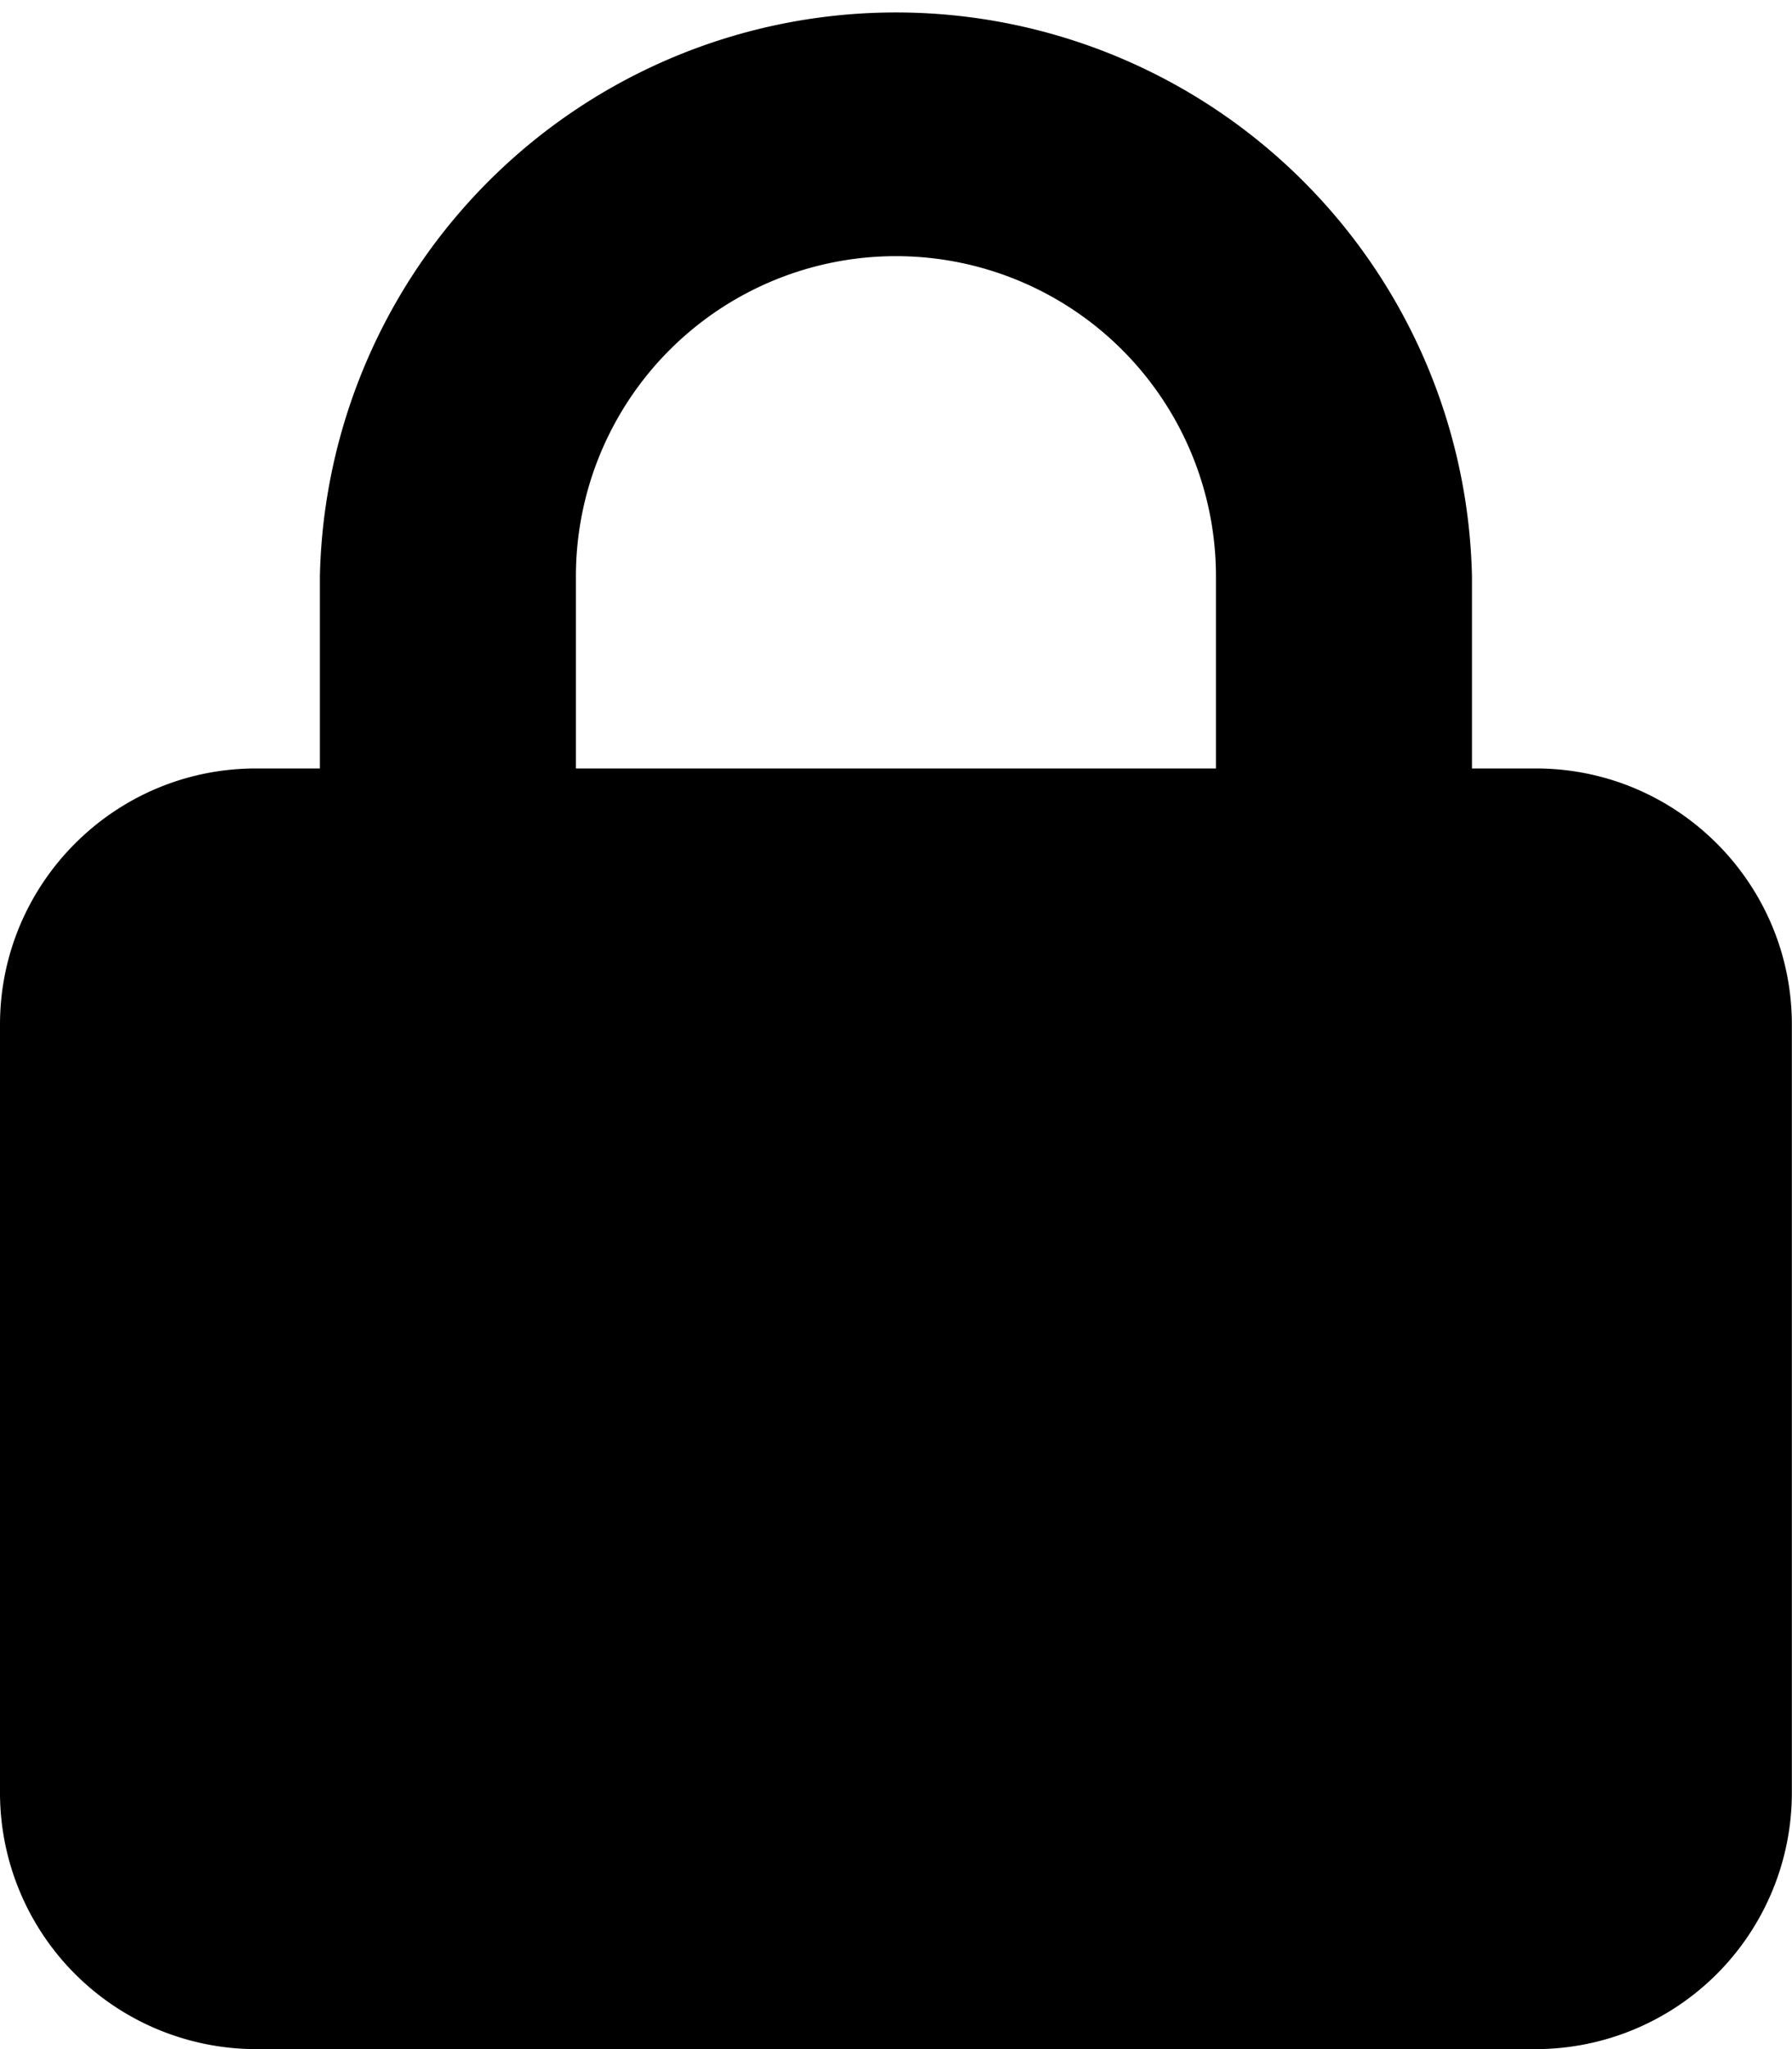 <svg xmlns="http://www.w3.org/2000/svg" width="13.047" height="14.911" viewBox="0.002 0.065 13.047 14.911"><path d="M4.195 4.259v1.398h4.66V4.259a2.33 2.33 0 1 0-4.66 0M2.331 5.657V4.259a4.195 4.195 0 0 1 8.388 0v1.398h.466c1.028 0 1.863.836 1.863 1.864v5.591a1.866 1.866 0 0 1-1.863 1.864h-9.32a1.866 1.866 0 0 1-1.863-1.864V7.521c0-1.028.835-1.864 1.863-1.864h.466Z" fill-rule="evenodd" data-name="Path 394"/></svg>